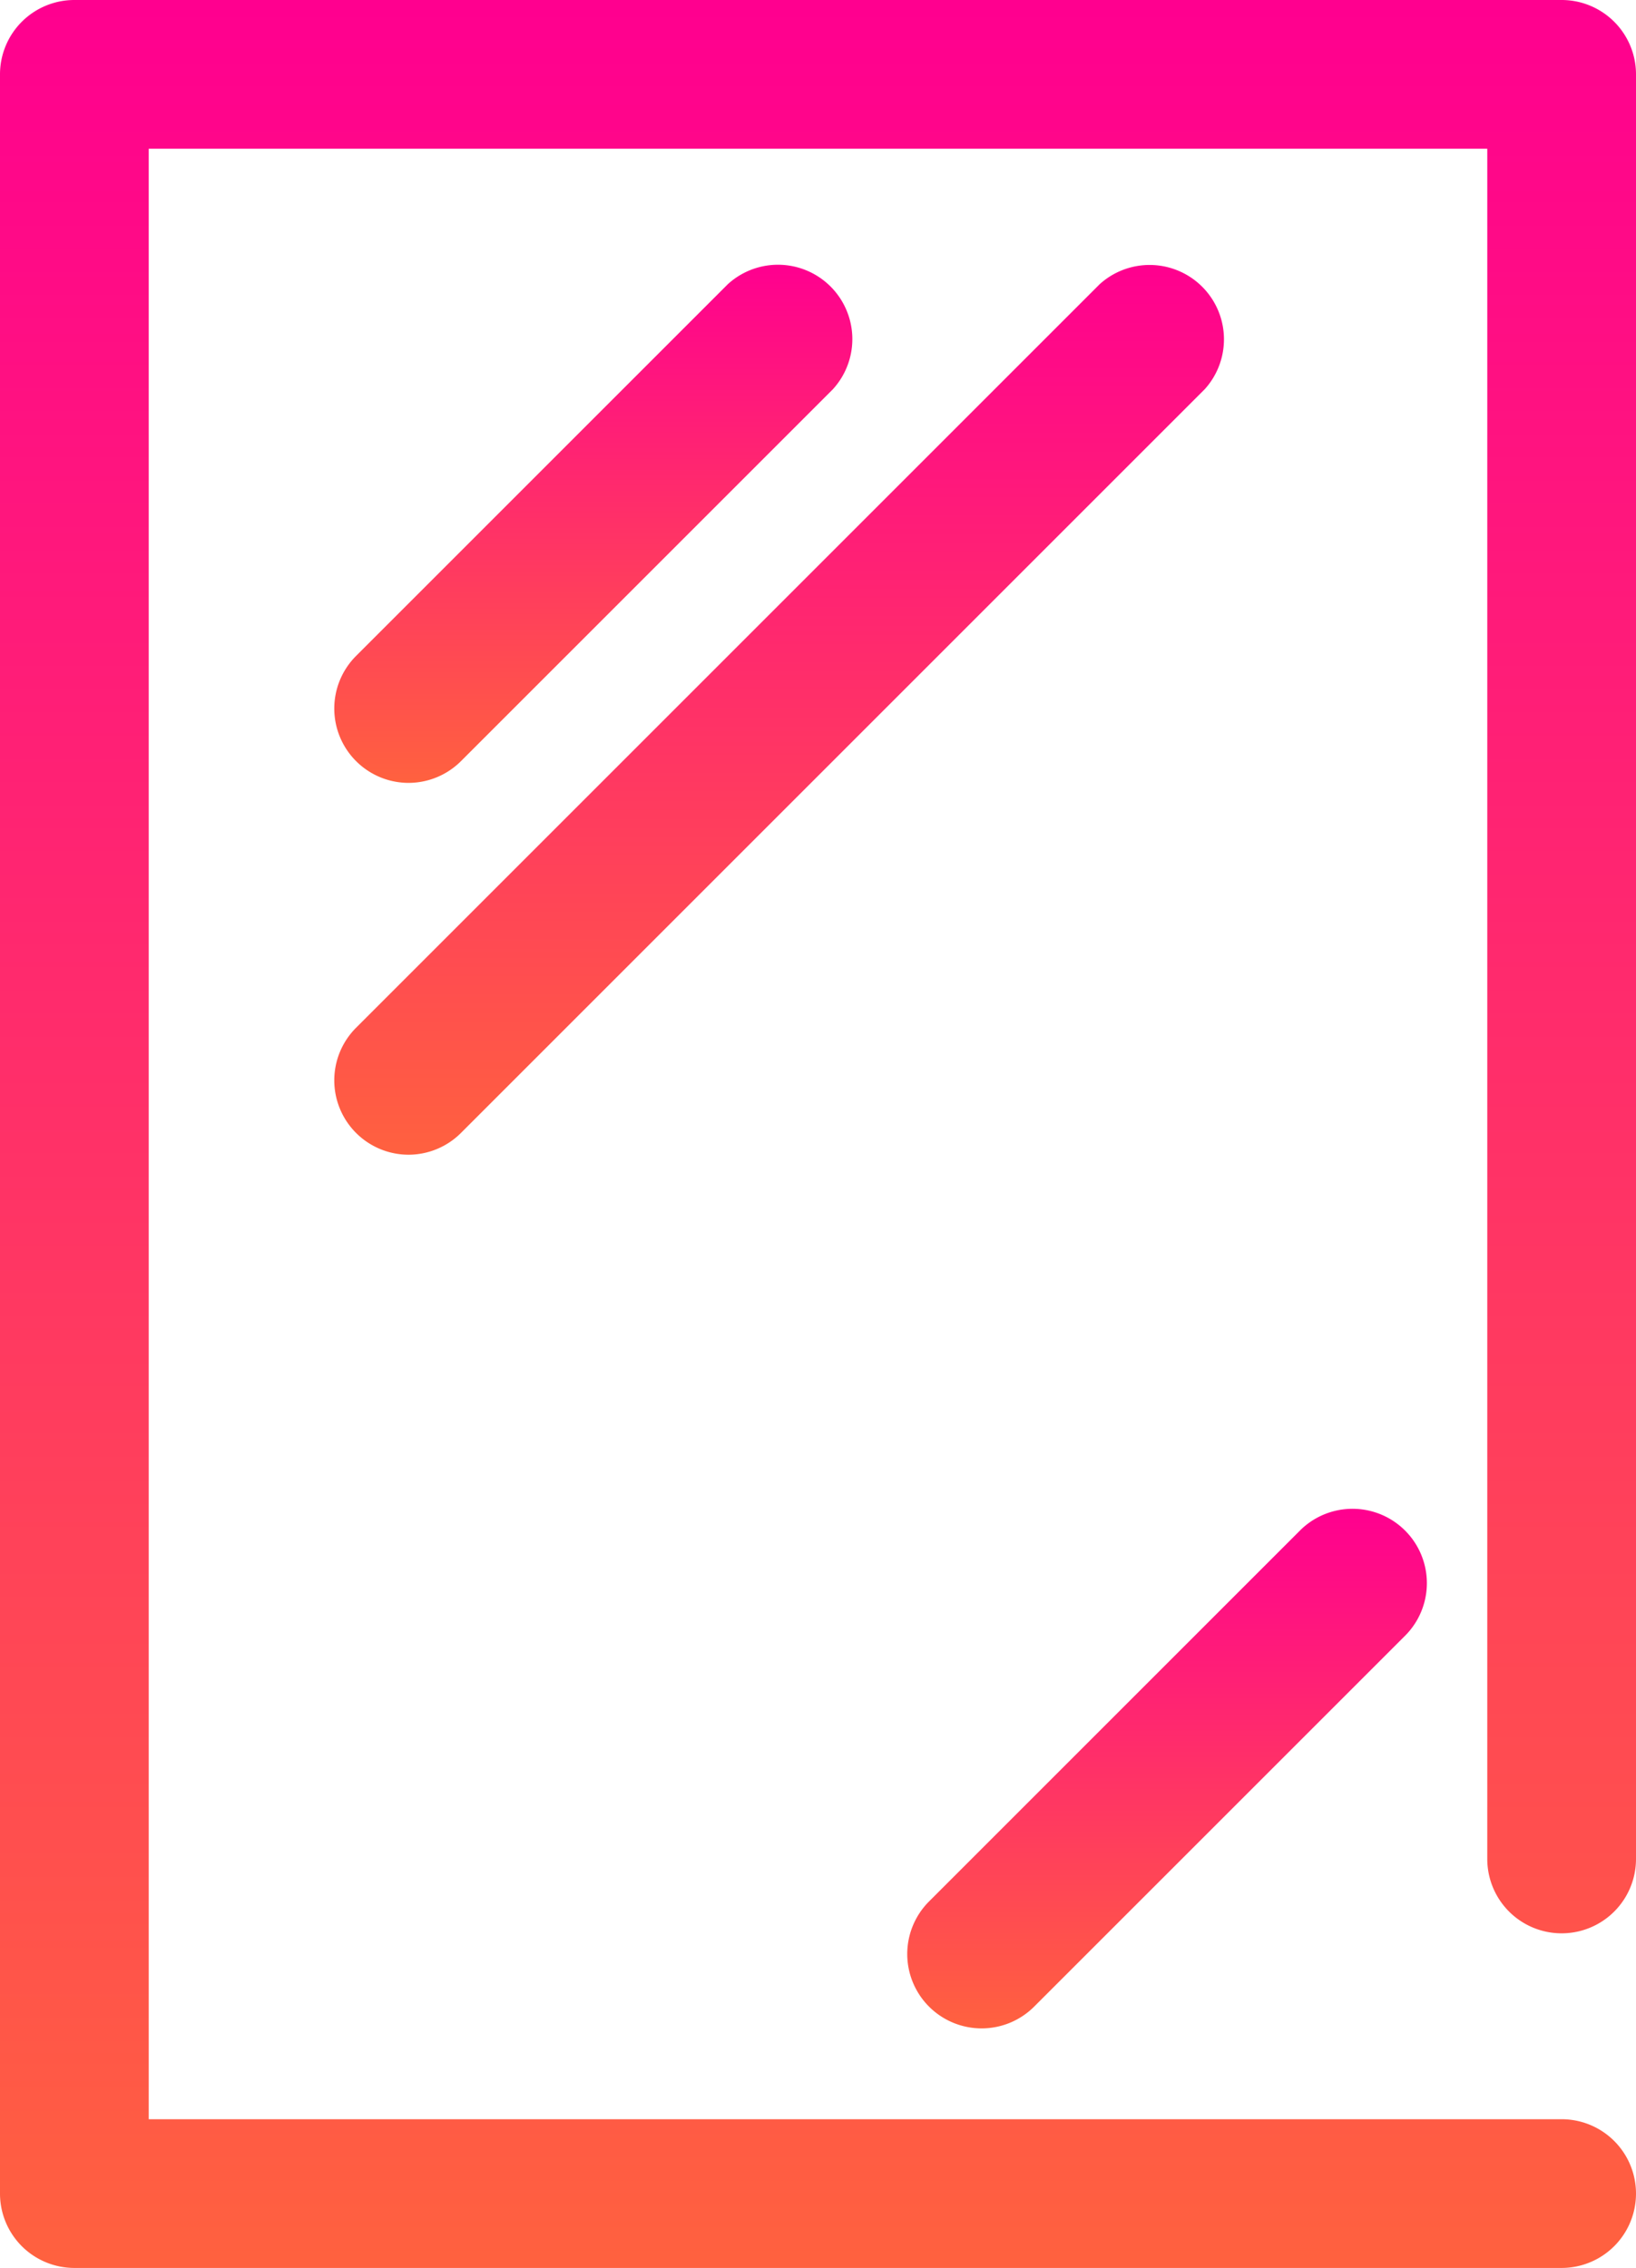 <svg xmlns="http://www.w3.org/2000/svg" xmlns:xlink="http://www.w3.org/1999/xlink" viewBox="0 0 44 61">
  <defs>
    <style>
      .cls-1 {
        fill: url(#linear-gradient);
      }
    </style>
    <linearGradient id="linear-gradient" x1="0.5" x2="0.5" y2="1" gradientUnits="objectBoundingBox">
      <stop offset="0" stop-color="#ff008f"/>
      <stop offset="0.493" stop-color="#ff3068"/>
      <stop offset="1" stop-color="#ff613f"/>
    </linearGradient>
  </defs>
  <g id="Ikony_Drukarnia-19" transform="translate(-28 -20)">
    <g id="Group_199" data-name="Group 199">
      <path id="Path_163" data-name="Path 163" class="cls-1" d="M70,81H30a2,2,0,0,1-2-2V22a2,2,0,0,1,2-2H70a2,2,0,0,1,2,2V70a2,2,0,0,1-4,0V24H32V77H70a2,2,0,0,1,0,4Z"/>
    </g>
    <g id="Group_200" data-name="Group 200">
      <path id="Path_164" data-name="Path 164" class="cls-1" d="M38.99,51.058a2,2,0,0,1-1.414-3.414l20-20A2,2,0,0,1,60.4,30.47l-20,20A2,2,0,0,1,38.99,51.058Z"/>
    </g>
    <g id="Group_201" data-name="Group 201">
      <path id="Path_165" data-name="Path 165" class="cls-1" d="M38.99,41.057a2,2,0,0,1-1.414-3.414l10-10A2,2,0,0,1,50.4,30.47l-10,10A2,2,0,0,1,38.99,41.057Z"/>
    </g>
    <g id="Group_202" data-name="Group 202">
      <path id="Path_166" data-name="Path 166" class="cls-1" d="M54.4,74.557a2,2,0,0,1-1.414-3.414l10-10a2,2,0,0,1,2.828,2.828l-10,10A2,2,0,0,1,54.4,74.557Z"/>
    </g>
  </g>
</svg>
